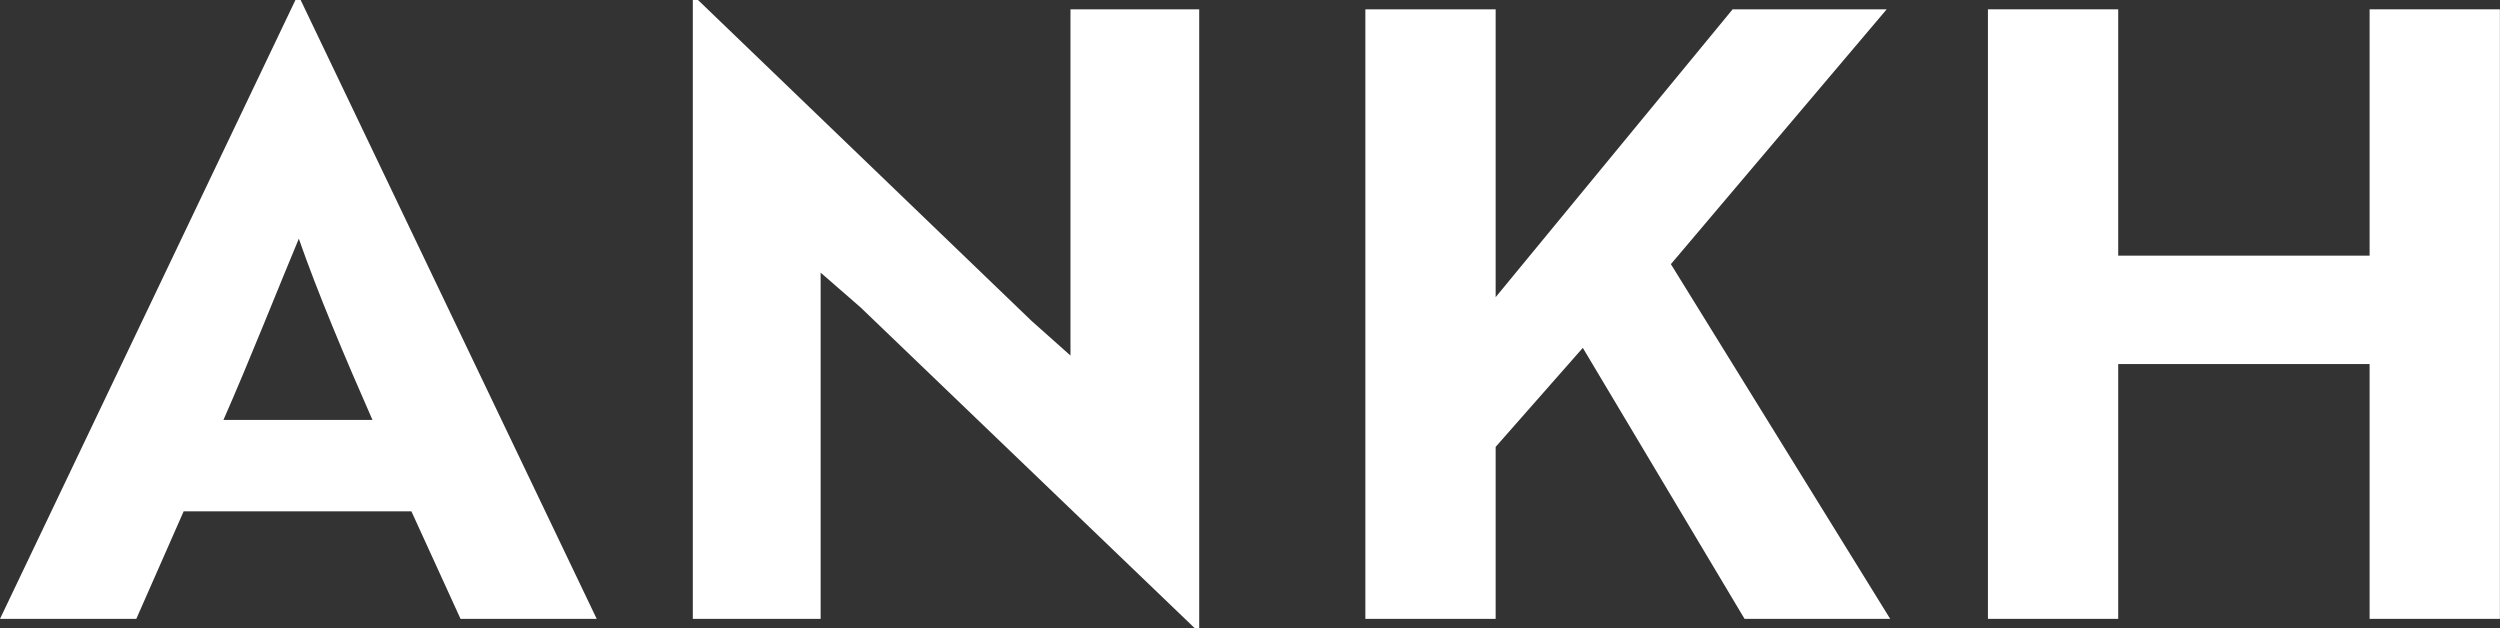 <?xml version="1.0" encoding="utf-8"?><svg xmlns="http://www.w3.org/2000/svg" xmlns:xlink="http://www.w3.org/1999/xlink" width="95.943" height="24.108" viewBox="0 0 95.943 24.108"><rect x="0" y="0" width="95.943" height="24.108" fill="#333333" stroke="none"/><defs><clipPath id="a"><rect width="95.943" height="24.108" fill="#fff"/></clipPath></defs><g transform="translate(0 0)" clip-path="url(#a)"><path d="M11.338,0h.2L22.9,23.75H17.674l-1.885-4.126H7.048L5.231,23.75H0Zm2.956,16.115c-1.073-2.436-2.112-4.907-2.826-6.954-.684,1.626-1.917,4.745-2.893,6.954Z" transform="translate(0 0)" fill="#fff"/><path d="M31.9,24.108,19.071,11.793l-1.528-1.33V23.75H12.637V0h.2l12.8,12.315,1.494,1.33V.358h4.94v23.75Z" transform="translate(13.951 0)" fill="#fff"/><path d="M29.906,11.216,39,.17h5.912L36.631,9.949l8.416,13.613H39.458l-6.207-10.4-3.345,3.8v6.6h-5V.17h5Z" transform="translate(27.493 0.188)" fill="#fff"/><path d="M50.91,23.562V13.783H41.262v9.779h-5V.17h5V9.623H50.91V.17h5V23.562Z" transform="translate(40.029 0.188)" fill="#fff"/></g></svg>